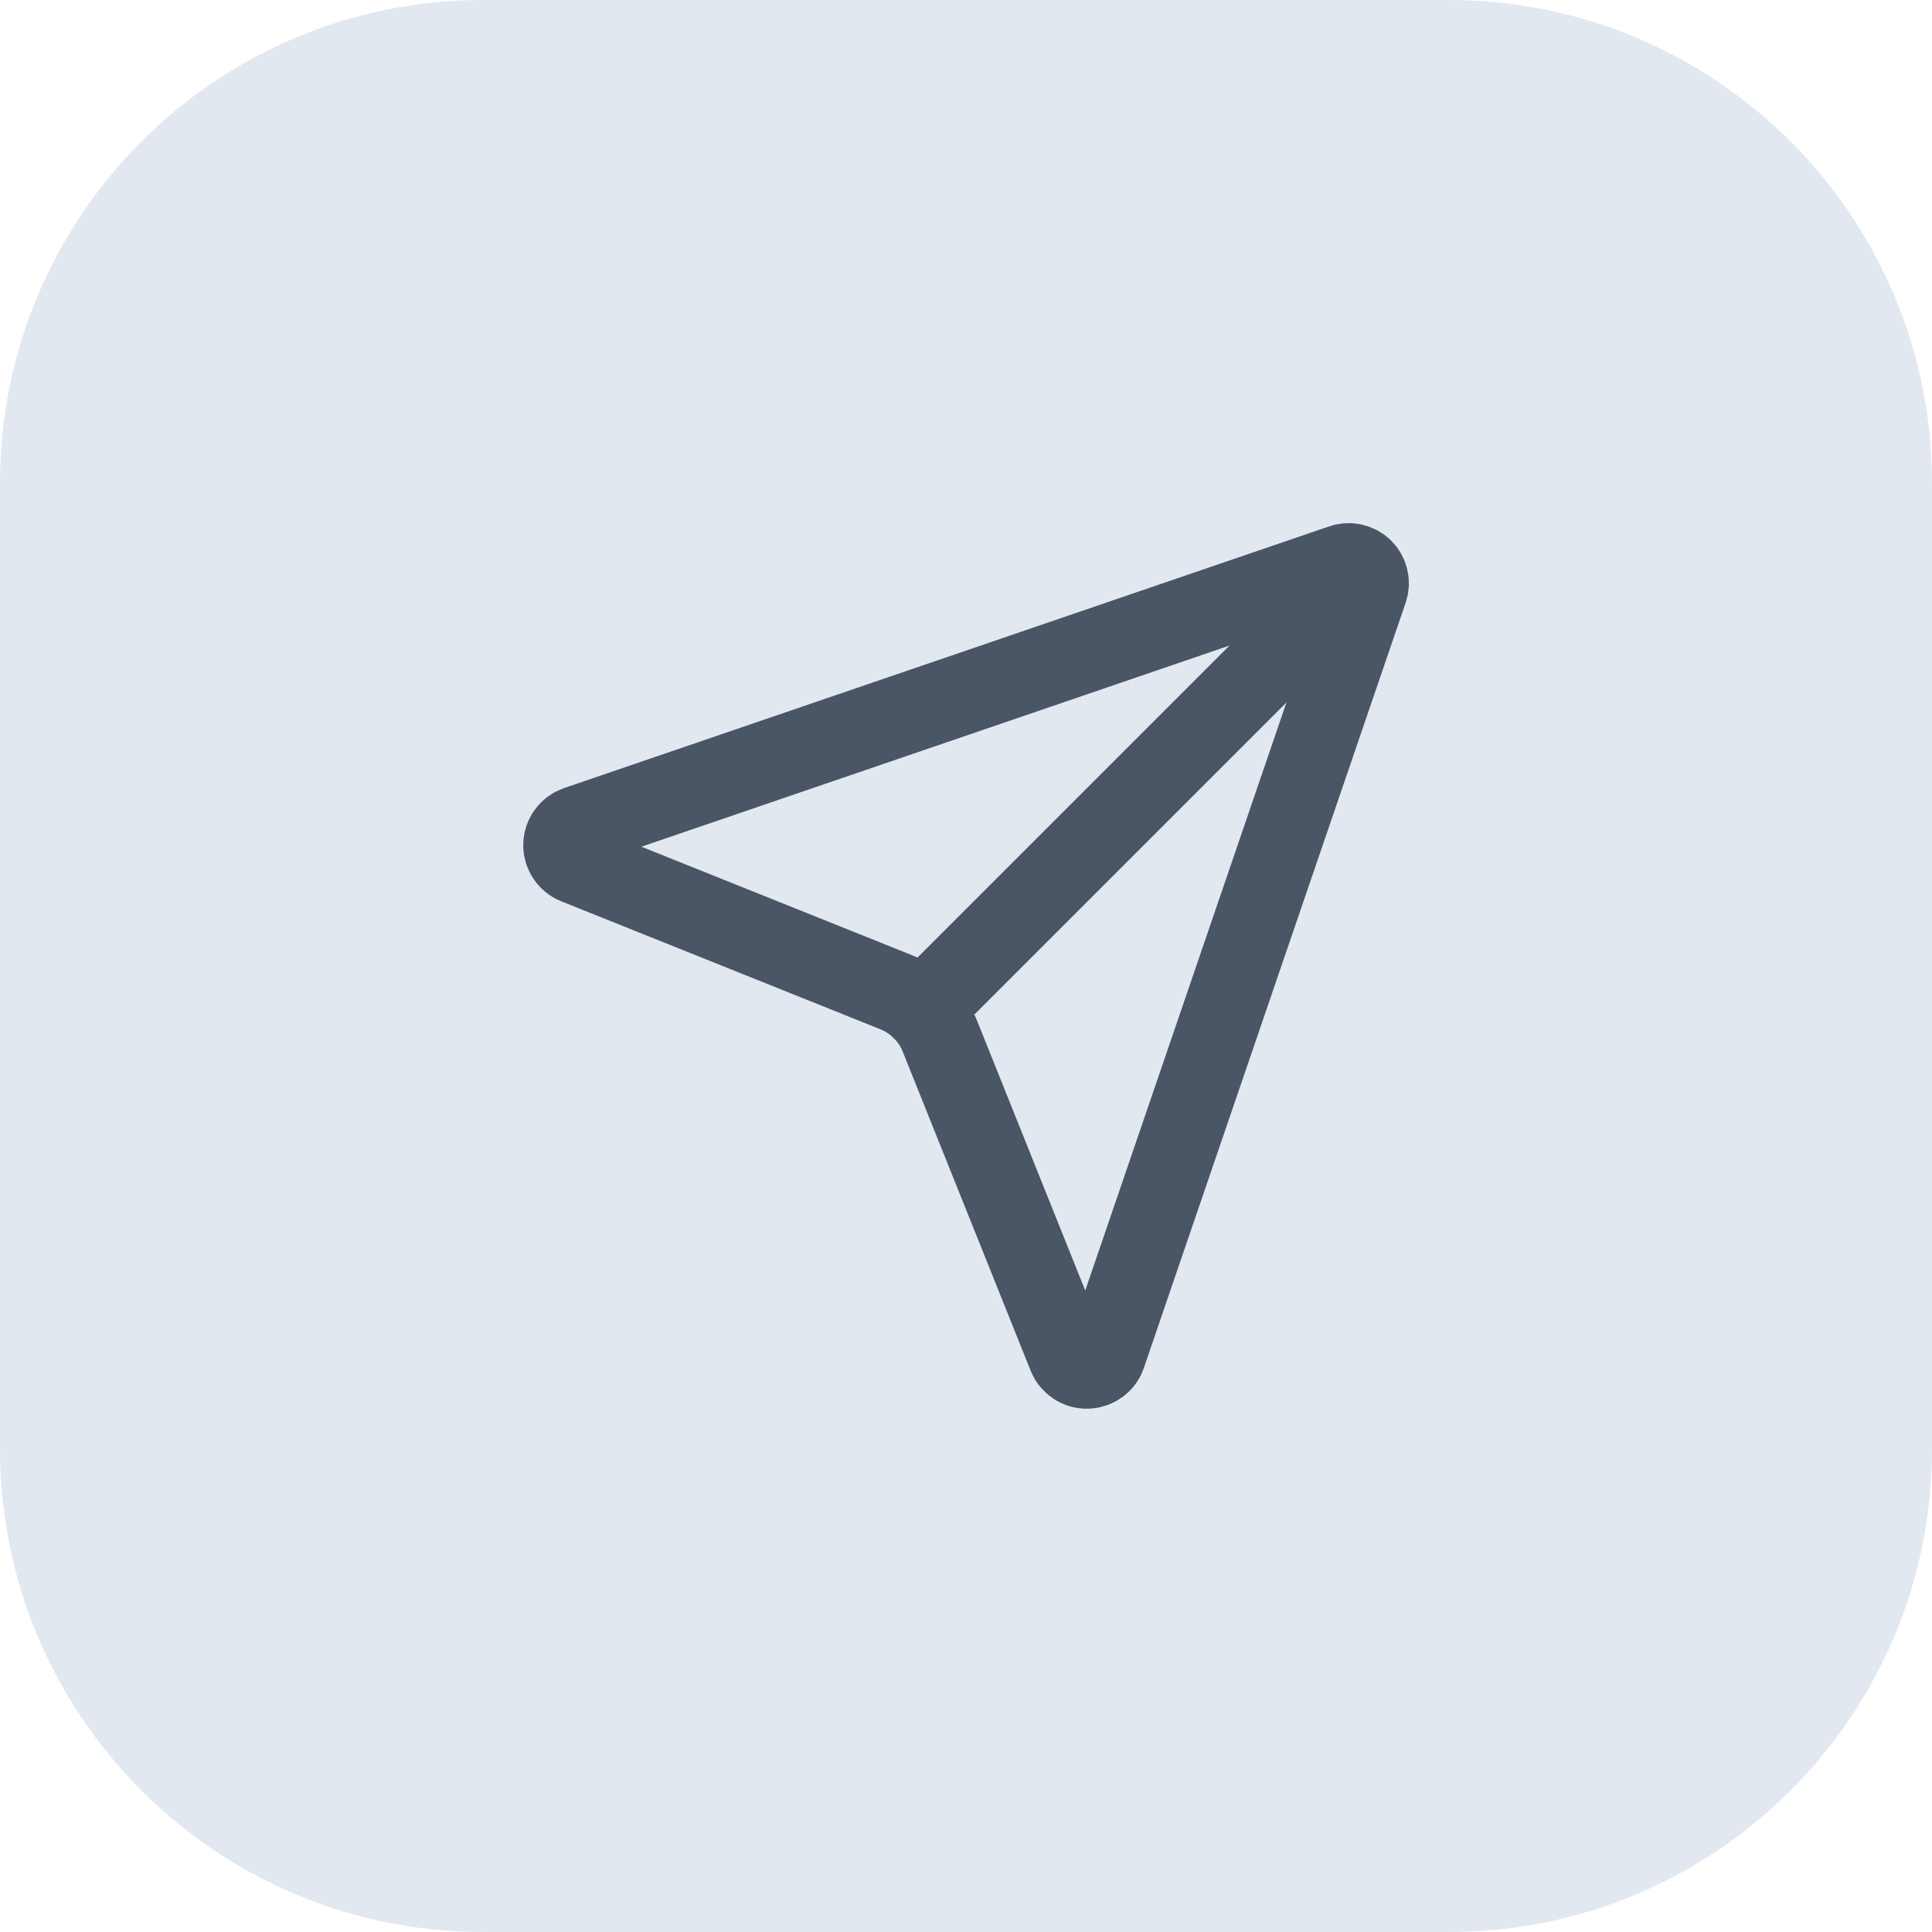 <svg width="40" height="40" viewBox="0 0 40 40" fill="none" xmlns="http://www.w3.org/2000/svg">
<path d="M0 10C0 4.477 4.477 0 10 0H30C35.523 0 40 4.477 40 10V30C40 35.523 35.523 40 30 40H10C4.477 40 0 35.523 0 30V10Z" fill="#E2E8F0"/>
<g clip-path="url(#clip0_1137_41118)">
<path d="M22.113 28.071C22.145 28.15 22.2 28.217 22.271 28.264C22.342 28.311 22.426 28.335 22.511 28.332C22.596 28.33 22.678 28.302 22.747 28.252C22.815 28.202 22.867 28.132 22.894 28.051L28.311 12.218C28.338 12.144 28.343 12.064 28.326 11.987C28.309 11.911 28.27 11.841 28.215 11.785C28.159 11.73 28.089 11.691 28.012 11.674C27.936 11.657 27.856 11.662 27.782 11.689L11.948 17.105C11.868 17.133 11.798 17.184 11.748 17.253C11.697 17.322 11.669 17.404 11.667 17.489C11.665 17.574 11.689 17.657 11.736 17.728C11.782 17.799 11.85 17.855 11.928 17.886L18.537 20.536C18.746 20.62 18.936 20.745 19.095 20.904C19.254 21.063 19.38 21.252 19.463 21.461L22.113 28.071Z" stroke="#4A5565" stroke-width="1.667" stroke-linecap="round" stroke-linejoin="round"/>
<path d="M28.211 11.789L19.095 20.905" stroke="#4A5565" stroke-width="1.667" stroke-linecap="round" stroke-linejoin="round"/>
</g>
<defs>
<clipPath id="clip0_1137_41118">
<rect width="20" height="20" fill="white" transform="translate(10 10)"/>
</clipPath>
</defs>
</svg>
